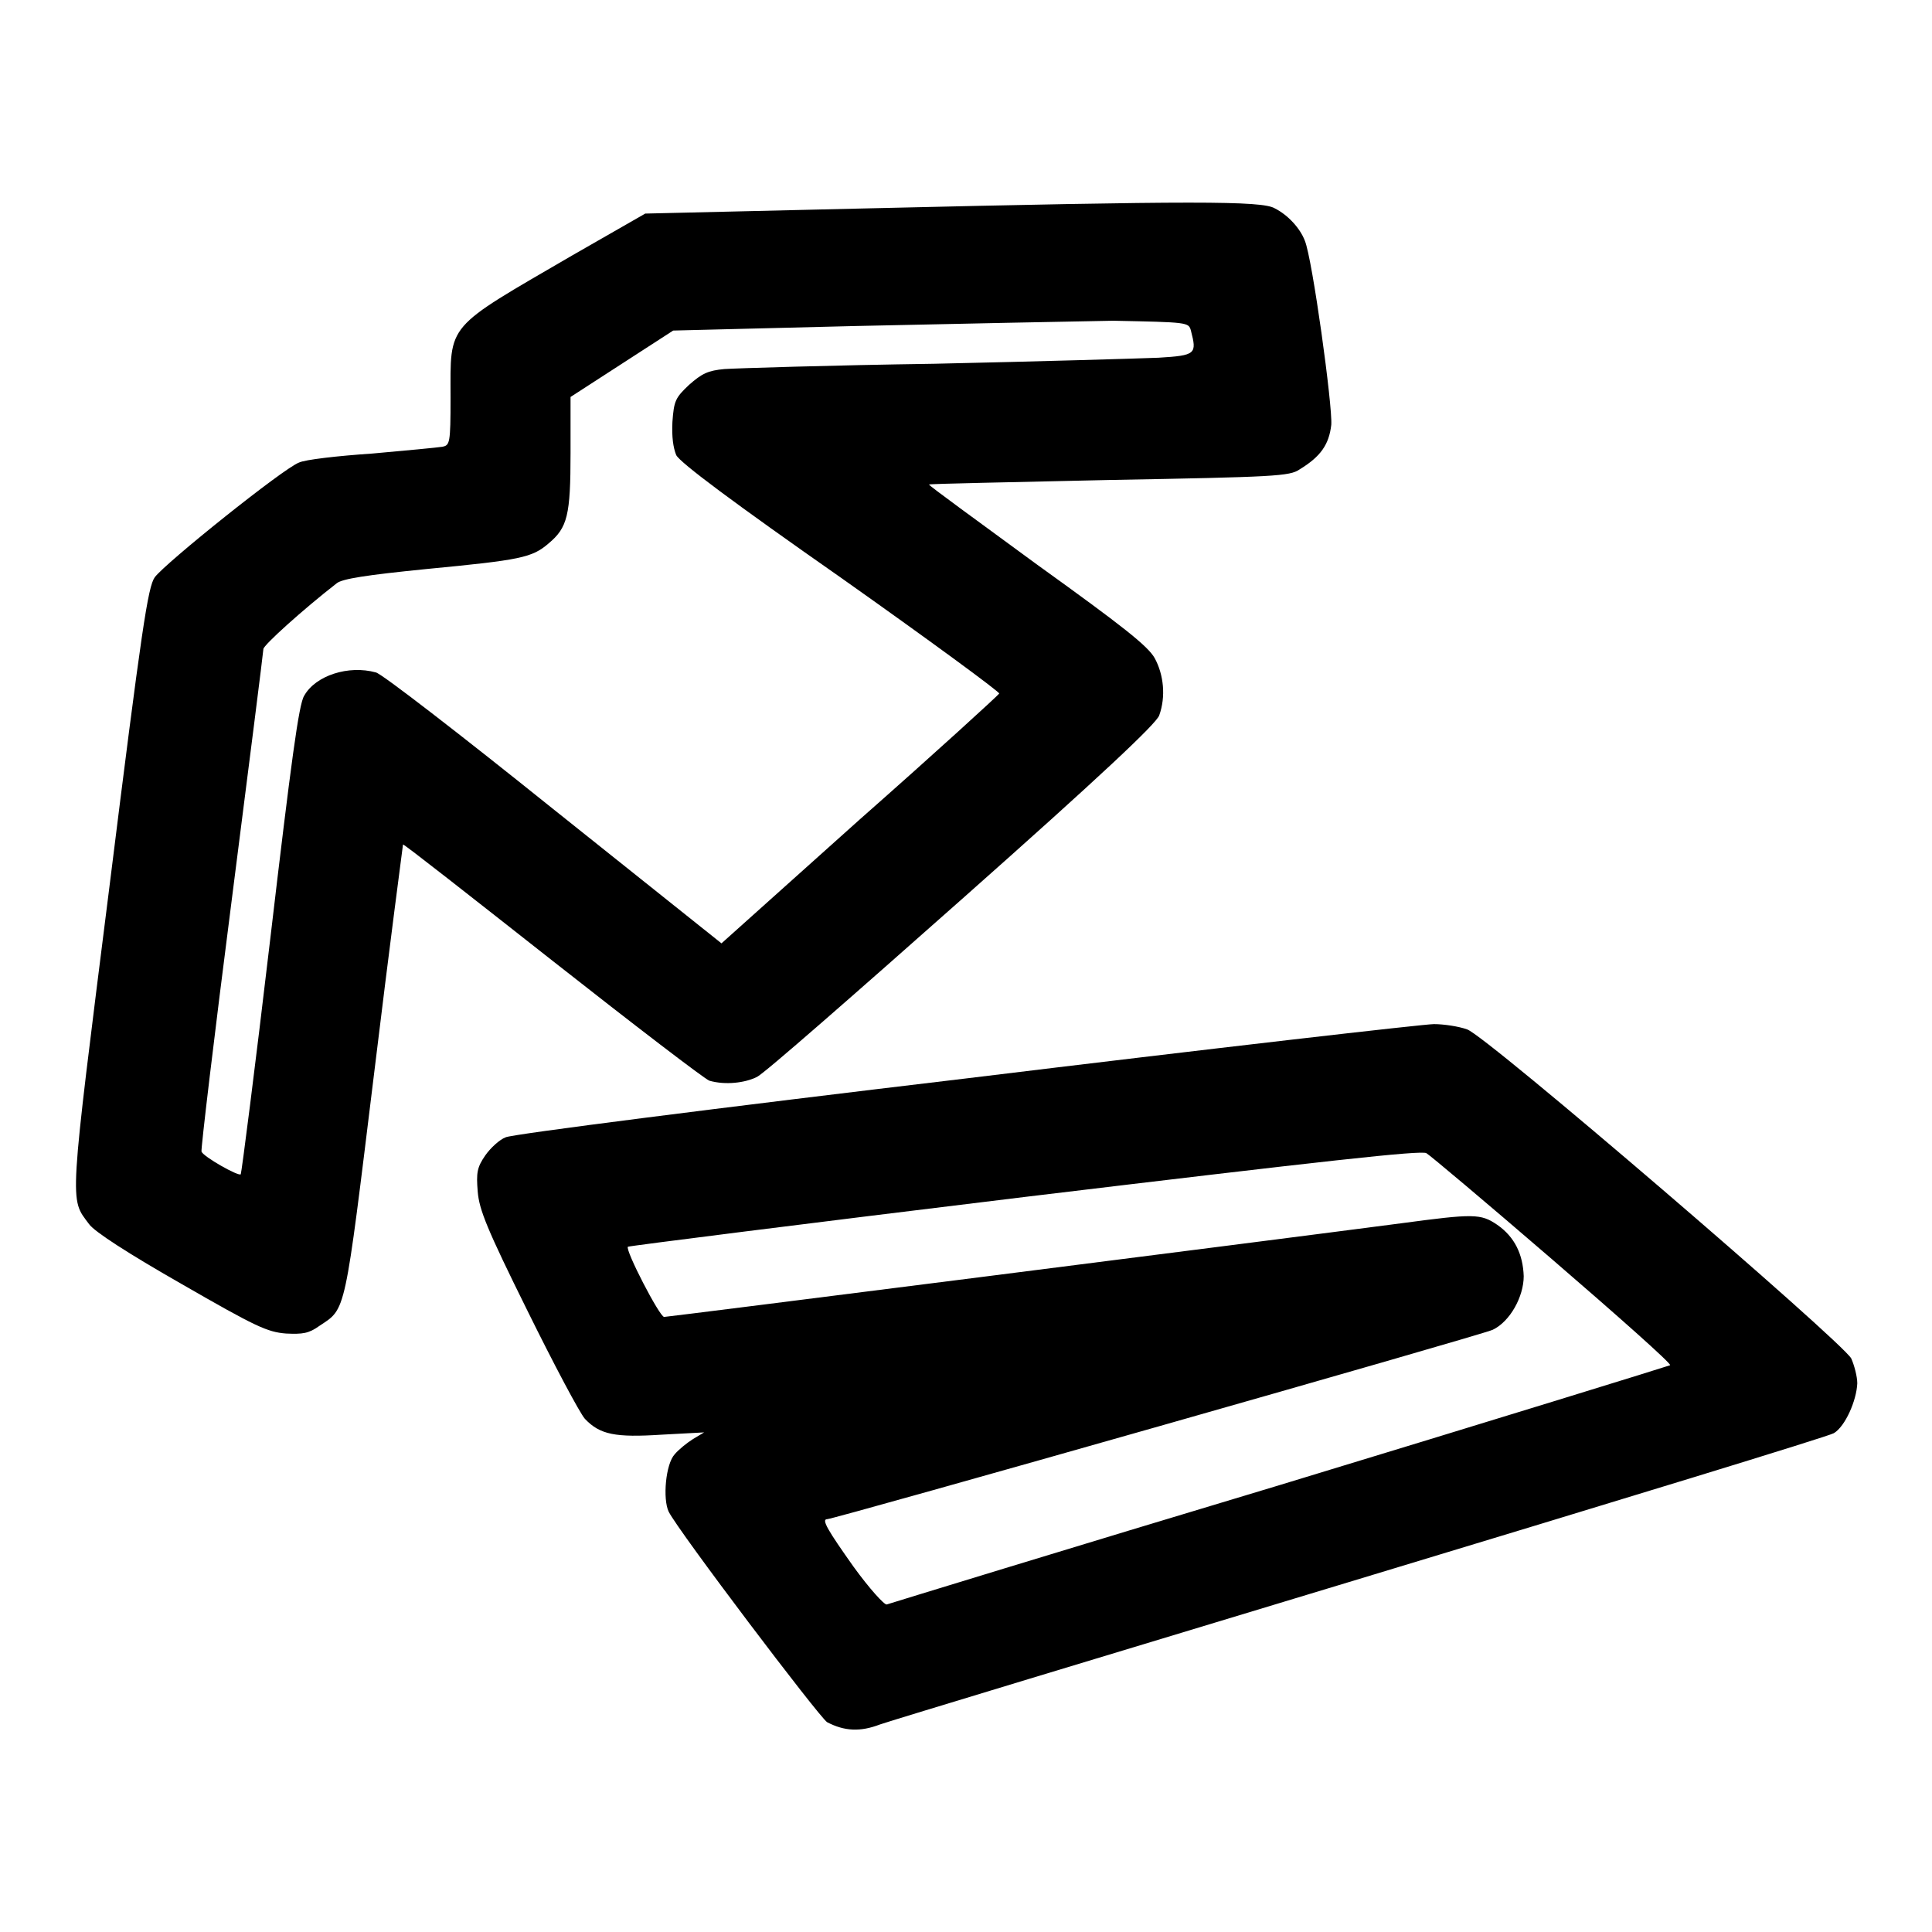 <?xml version="1.0" encoding="utf-8"?>
<!-- Svg Vector Icons : http://www.onlinewebfonts.com/icon -->
<!DOCTYPE svg PUBLIC "-//W3C//DTD SVG 1.1//EN" "http://www.w3.org/Graphics/SVG/1.1/DTD/svg11.dtd">
<svg version="1.1" xmlns="http://www.w3.org/2000/svg" xmlns:xlink="http://www.w3.org/1999/xlink" x="0px" y="0px" viewBox="0 0 256 256" enable-background="new 0 0 256 256" xml:space="preserve">
<g><g><g><path fill="#000000" d="M115.4,27.6l-29.9,0.7l-9.6,5.5c-17,9.9-16.2,8.9-16.2,18.9c0,6.1-0.1,6.3-1.1,6.5c-0.6,0.1-4.8,0.5-9.3,0.9c-4.5,0.3-8.9,0.8-9.7,1.2c-2.1,0.8-17.7,13.3-19.1,15.2c-0.9,1.3-1.7,6.5-6,41c-5.4,42.9-5.3,41.2-2.7,44.7c0.7,1,5.2,3.9,12.2,7.9c9.9,5.7,11.4,6.4,13.9,6.6c2.2,0.1,3,0,4.4-1c3.6-2.4,3.3-1.1,7.3-33.7c2-16.5,3.8-30.1,3.8-30.1c0.1-0.1,9,6.9,19.8,15.4c10.8,8.5,20.2,15.7,20.8,15.9c2.1,0.6,4.7,0.3,6.3-0.5c0.9-0.4,13.1-11.1,27.2-23.6c18.5-16.4,25.7-23.2,26.1-24.3c0.9-2.5,0.6-5.4-0.6-7.6c-0.9-1.6-4.2-4.2-15.6-12.4c-7.9-5.8-14.4-10.5-14.3-10.6c0.1-0.1,10.8-0.3,23.9-0.6c22-0.4,23.9-0.5,25.2-1.4c2.8-1.7,3.9-3.3,4.2-5.9c0.2-2.4-2.5-22-3.5-24.4c-0.6-1.6-2.2-3.4-4-4.3C167.2,26.6,158.1,26.6,115.4,27.6z M157.8,43.8c0.8,3.1,0.7,3.3-4.3,3.6c-2.5,0.1-15.9,0.5-29.7,0.8C110,48.4,97.5,48.8,96,48.9c-2.2,0.2-3,0.6-4.7,2.1c-1.8,1.7-2,2.1-2.2,4.9c-0.1,2,0.1,3.4,0.5,4.4c0.5,1,7.6,6.3,21.9,16.3c11.6,8.2,21,15.1,20.9,15.3c-0.1,0.2-8.4,7.8-18.5,16.7l-18.3,16.4l-22.3-17.8c-12.2-9.8-22.8-18-23.5-18.1c-3.6-1-8,0.4-9.5,3.1c-0.7,1.1-1.7,8.5-4.5,32.3c-2,17-3.8,31-3.9,31.1c-0.3,0.3-4.9-2.3-5.2-3c-0.1-0.3,1.7-15.4,4-33.3c2.3-18,4.2-33,4.2-33.3c0-0.5,5.2-5.2,9.7-8.7c0.7-0.6,3.9-1.1,11.9-1.9c12.5-1.2,14-1.5,16.2-3.4c2.5-2.1,2.9-3.7,2.9-12v-7.4l6.8-4.4l6.8-4.4l24.1-0.6c13.3-0.3,28.7-0.6,34.2-0.7C157.4,42.7,157.5,42.7,157.8,43.8z"/><path fill="#000000" d="M128,142.9c-32.8,3.9-60.3,7.4-61,7.8c-0.8,0.3-2,1.4-2.7,2.4c-1.1,1.6-1.2,2.3-1,4.8c0.2,2.4,1.2,4.9,6.6,15.8c3.5,7.1,6.9,13.5,7.6,14.3c2,2.1,4,2.5,10.2,2.1l5.6-0.3l-1.5,0.9c-0.8,0.5-1.9,1.4-2.4,2c-1.2,1.3-1.6,5.9-0.8,7.6c1.3,2.6,20,27.3,21,27.9c2.3,1.2,4.4,1.3,7,0.3c1.4-0.5,30.2-9.2,63.9-19.4s61.9-18.8,62.5-19.2c1.5-0.9,3-4.3,3.1-6.6c0-0.9-0.4-2.4-0.8-3.3c-1.4-2.4-48.4-42.8-50.9-43.6c-1.1-0.4-3.1-0.7-4.4-0.7C188.7,135.7,160.8,138.9,128,142.9z M205.7,166.9c8.7,7.5,15.8,13.8,15.6,14c-0.2,0.1-23.5,7.3-51.8,15.9c-28.3,8.5-51.7,15.7-52,15.8c-0.3,0.1-2.3-2.1-4.4-5c-3.4-4.8-4.3-6.3-3.5-6.3c0.9,0,87.1-24.5,88.2-25.1c2.3-1.1,4.1-4.4,4.1-7.1c-0.1-2.9-1.2-5.2-3.5-6.8c-2.2-1.5-3.1-1.5-12.8-0.2c-18.3,2.4-97.1,12.4-97.6,12.4c-0.6,0-5.2-8.9-4.8-9.3c0.1-0.1,23.8-3.1,52.6-6.6c39.9-4.8,52.5-6.2,53.2-5.8C189.4,153,197,159.4,205.7,166.9z"/></g></g></g>
</svg>
